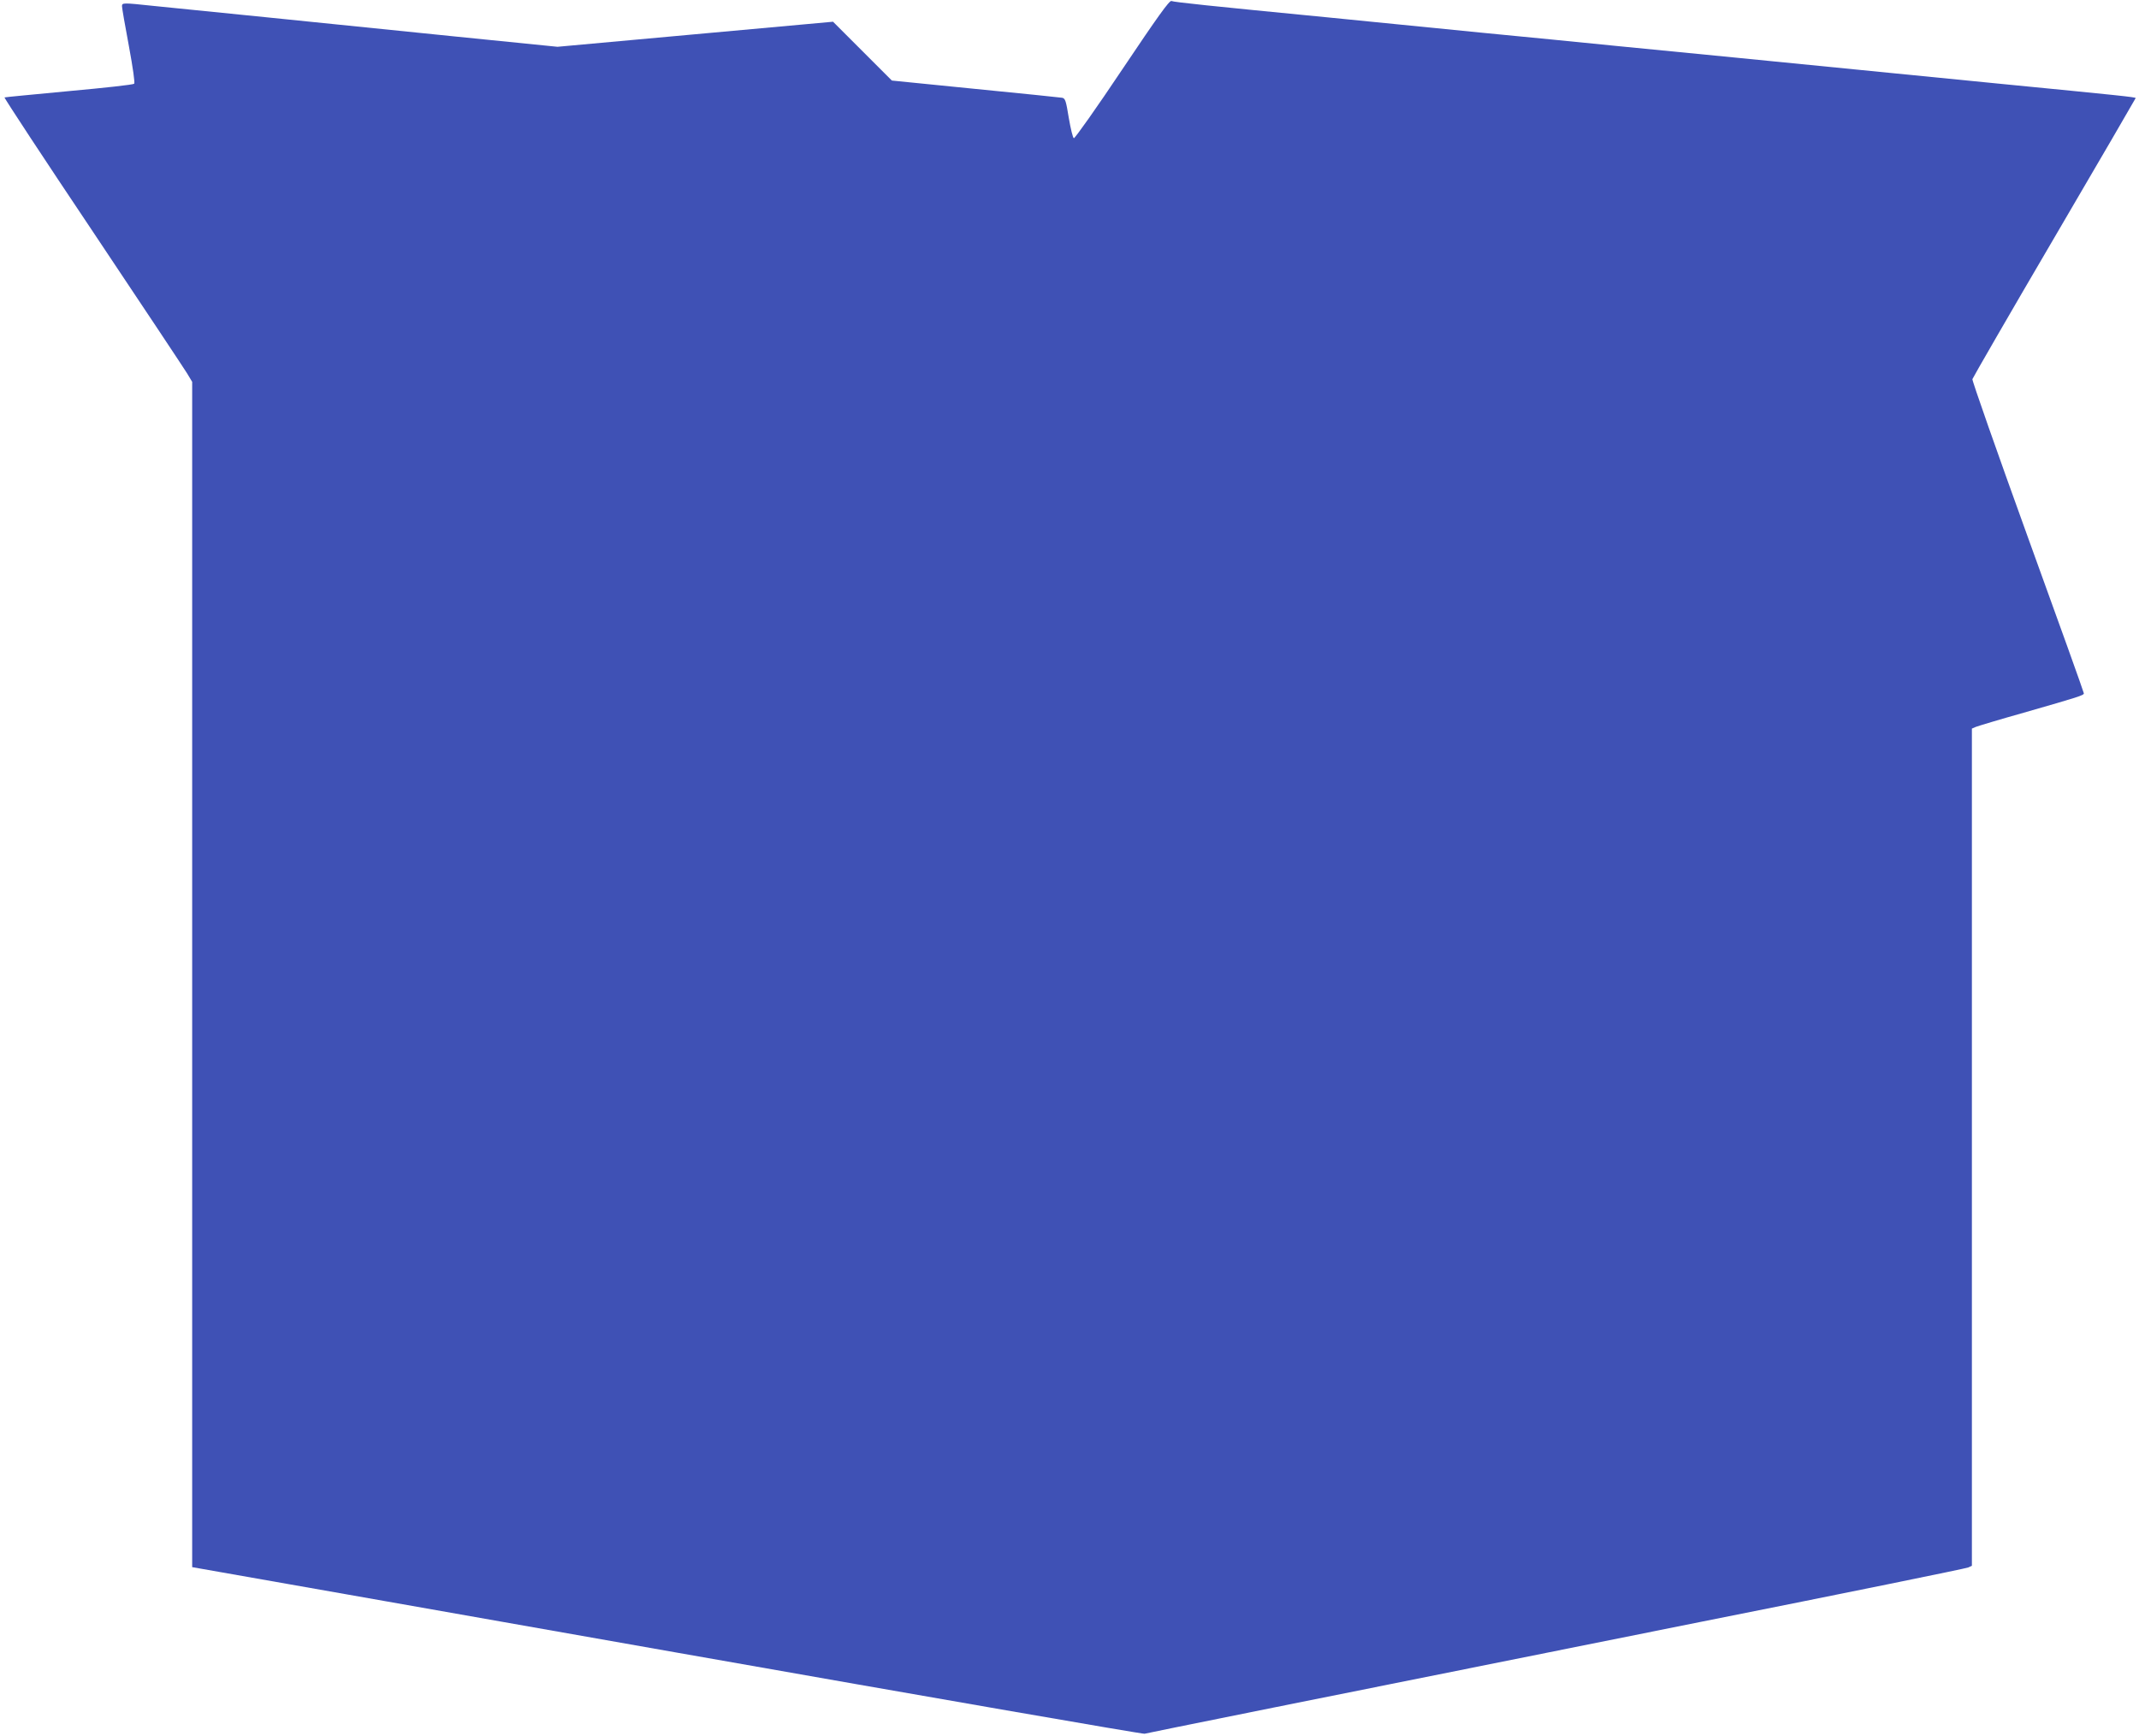 <?xml version="1.0" standalone="no"?>
<!DOCTYPE svg PUBLIC "-//W3C//DTD SVG 20010904//EN"
 "http://www.w3.org/TR/2001/REC-SVG-20010904/DTD/svg10.dtd">
<svg version="1.0" xmlns="http://www.w3.org/2000/svg"
 width="1280pt" height="1039pt" viewBox="0 0 1280 1039"
 preserveAspectRatio="xMidYMid meet">
<g transform="translate(0,1039) scale(0.1,-0.1)"
fill="#3f51b5" stroke="none">
<path d="M6716 9975 c-153 -229 -284 -414 -290 -412 -6 2 -19 56 -30 120 -17
104 -21 118 -40 122 -12 2 -245 26 -520 53 l-499 50 -176 176 -176 176 -825
-75 -824 -75 -596 60 c-327 33 -840 85 -1140 116 -300 30 -608 61 -685 69
-179 19 -185 19 -185 -2 0 -10 18 -116 41 -237 25 -135 37 -222 32 -227 -6 -6
-180 -25 -389 -44 -208 -20 -383 -36 -387 -38 -4 -1 233 -362 528 -802 294
-440 548 -822 565 -850 l30 -50 0 -3546 0 -3547 68 -12 c37 -6 1315 -232 2841
-501 1525 -269 2781 -487 2790 -484 18 5 939 191 3336 671 864 172 1580 318
1593 324 l22 10 0 2505 0 2505 23 10 c12 5 141 44 287 85 331 95 360 104 360
116 0 6 -151 427 -336 937 -184 509 -333 934 -331 943 3 9 223 391 491 848
267 456 486 832 486 834 0 6 -89 15 -825 87 -675 67 -1034 102 -1567 155 -197
19 -519 51 -715 70 -197 20 -563 56 -813 80 -250 25 -662 66 -915 91 -709 69
-919 91 -935 98 -12 5 -84 -96 -294 -409z"/>
</g>
</svg>
